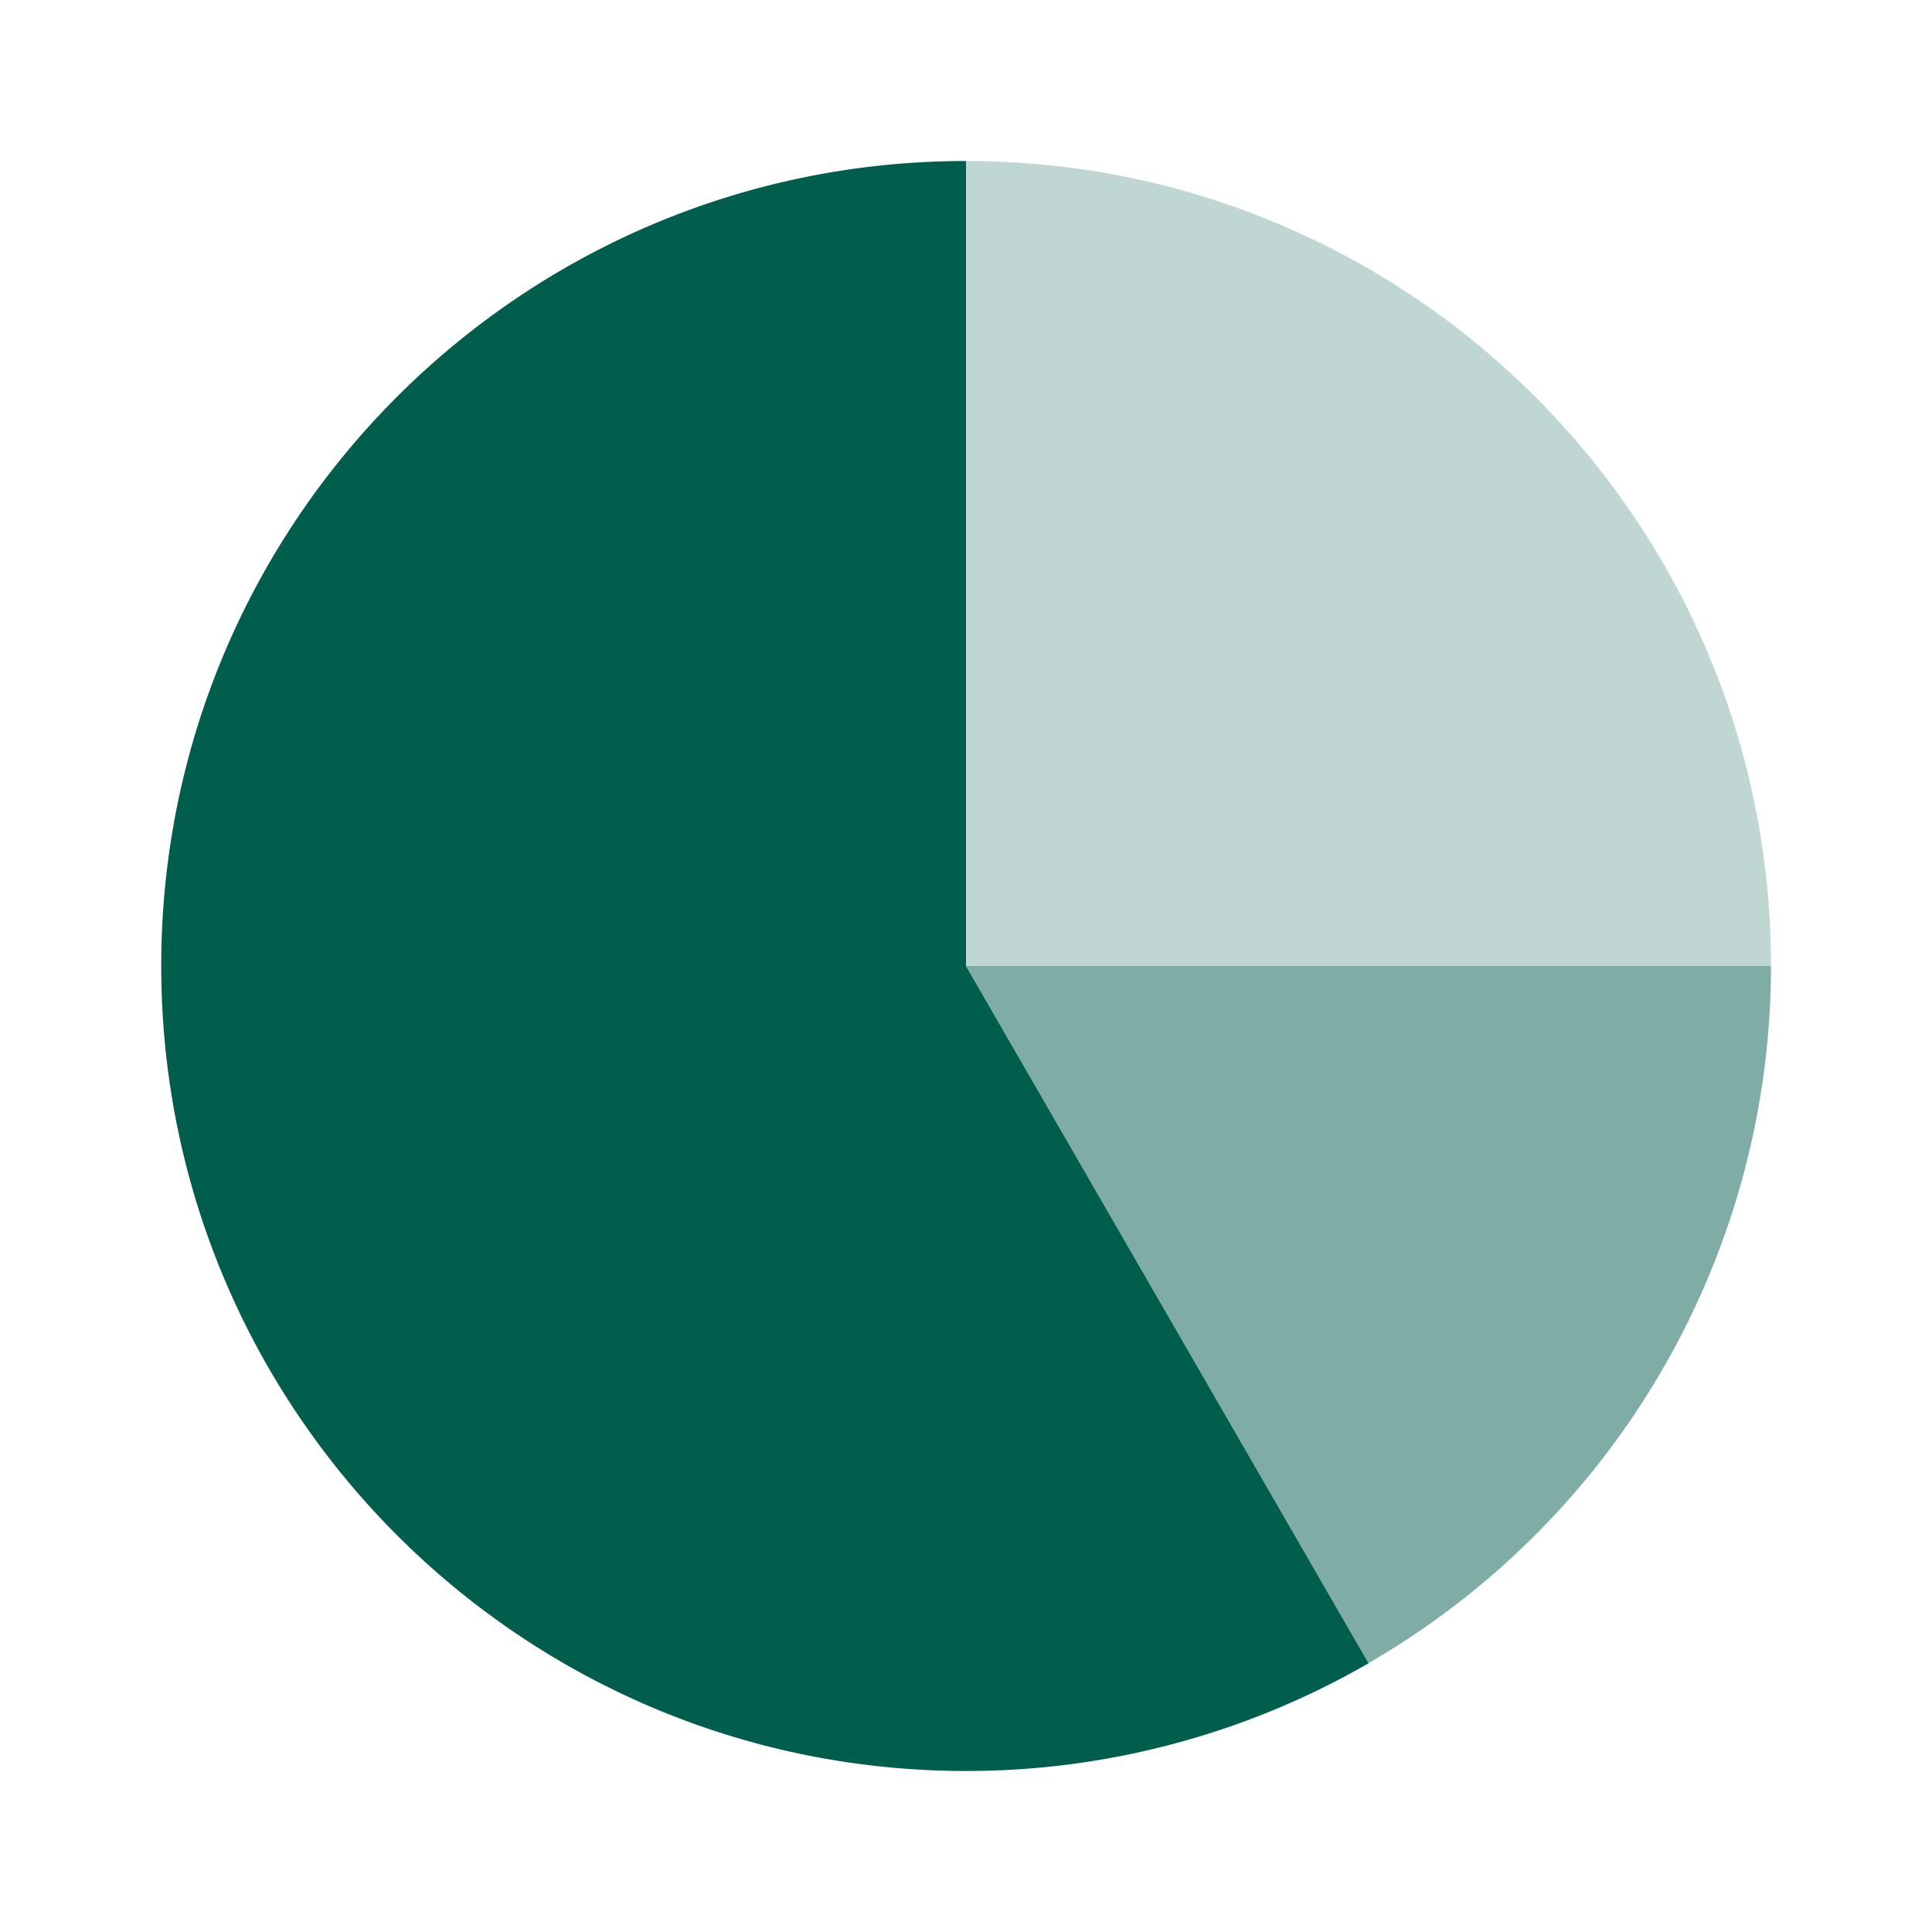 <?xml version="1.0" encoding="UTF-8" standalone="no"?>
<svg
   width="24"
   height="24"
   viewBox="0 0 24 24"
   version="1.1"
   id="svg3"
   sodipodi:docname="pie.svg"
   inkscape:version="1.4 (86a8ad7, 2024-10-11)"
   xmlns:inkscape="http://www.inkscape.org/namespaces/inkscape"
   xmlns:sodipodi="http://sodipodi.sourceforge.net/DTD/sodipodi-0.dtd"
   xmlns="http://www.w3.org/2000/svg"
   xmlns:svg="http://www.w3.org/2000/svg">
  <defs
     id="defs3" />
  <sodipodi:namedview
     id="namedview3"
     pagecolor="#505050"
     bordercolor="#eeeeee"
     borderopacity="1"
     inkscape:showpageshadow="0"
     inkscape:pageopacity="0"
     inkscape:pagecheckerboard="0"
     inkscape:deskcolor="#505050"
     inkscape:zoom="34.708333"
     inkscape:cx="12"
     inkscape:cy="12"
     inkscape:window-width="1920"
     inkscape:window-height="1051"
     inkscape:window-x="-9"
     inkscape:window-y="-9"
     inkscape:window-maximized="1"
     inkscape:current-layer="svg3" />
  <path
     fill="#828282"
     d="M12 12V2c5.523 0 10 4.477 10 10z"
     opacity="0.25"
     id="path1"
     style="fill:#015d4c;fill-opacity:1" />
  <path
     fill="#828282"
     d="m12 12l5 8.66A10.01 10.01 0 0 0 22 12z"
     opacity="0.5"
     id="path2"
     style="fill:#015d4c;fill-opacity:1" />
  <path
     fill="#828282"
     d="M17 20.66L12 12V2c-5.523.002-9.999 4.48-9.997 10.003S6.483 22.002 12.007 22A10 10 0 0 0 17 20.662l.003-.005l-.004.003z"
     id="path3"
     style="fill:#015d4c;fill-opacity:1" />
</svg>
